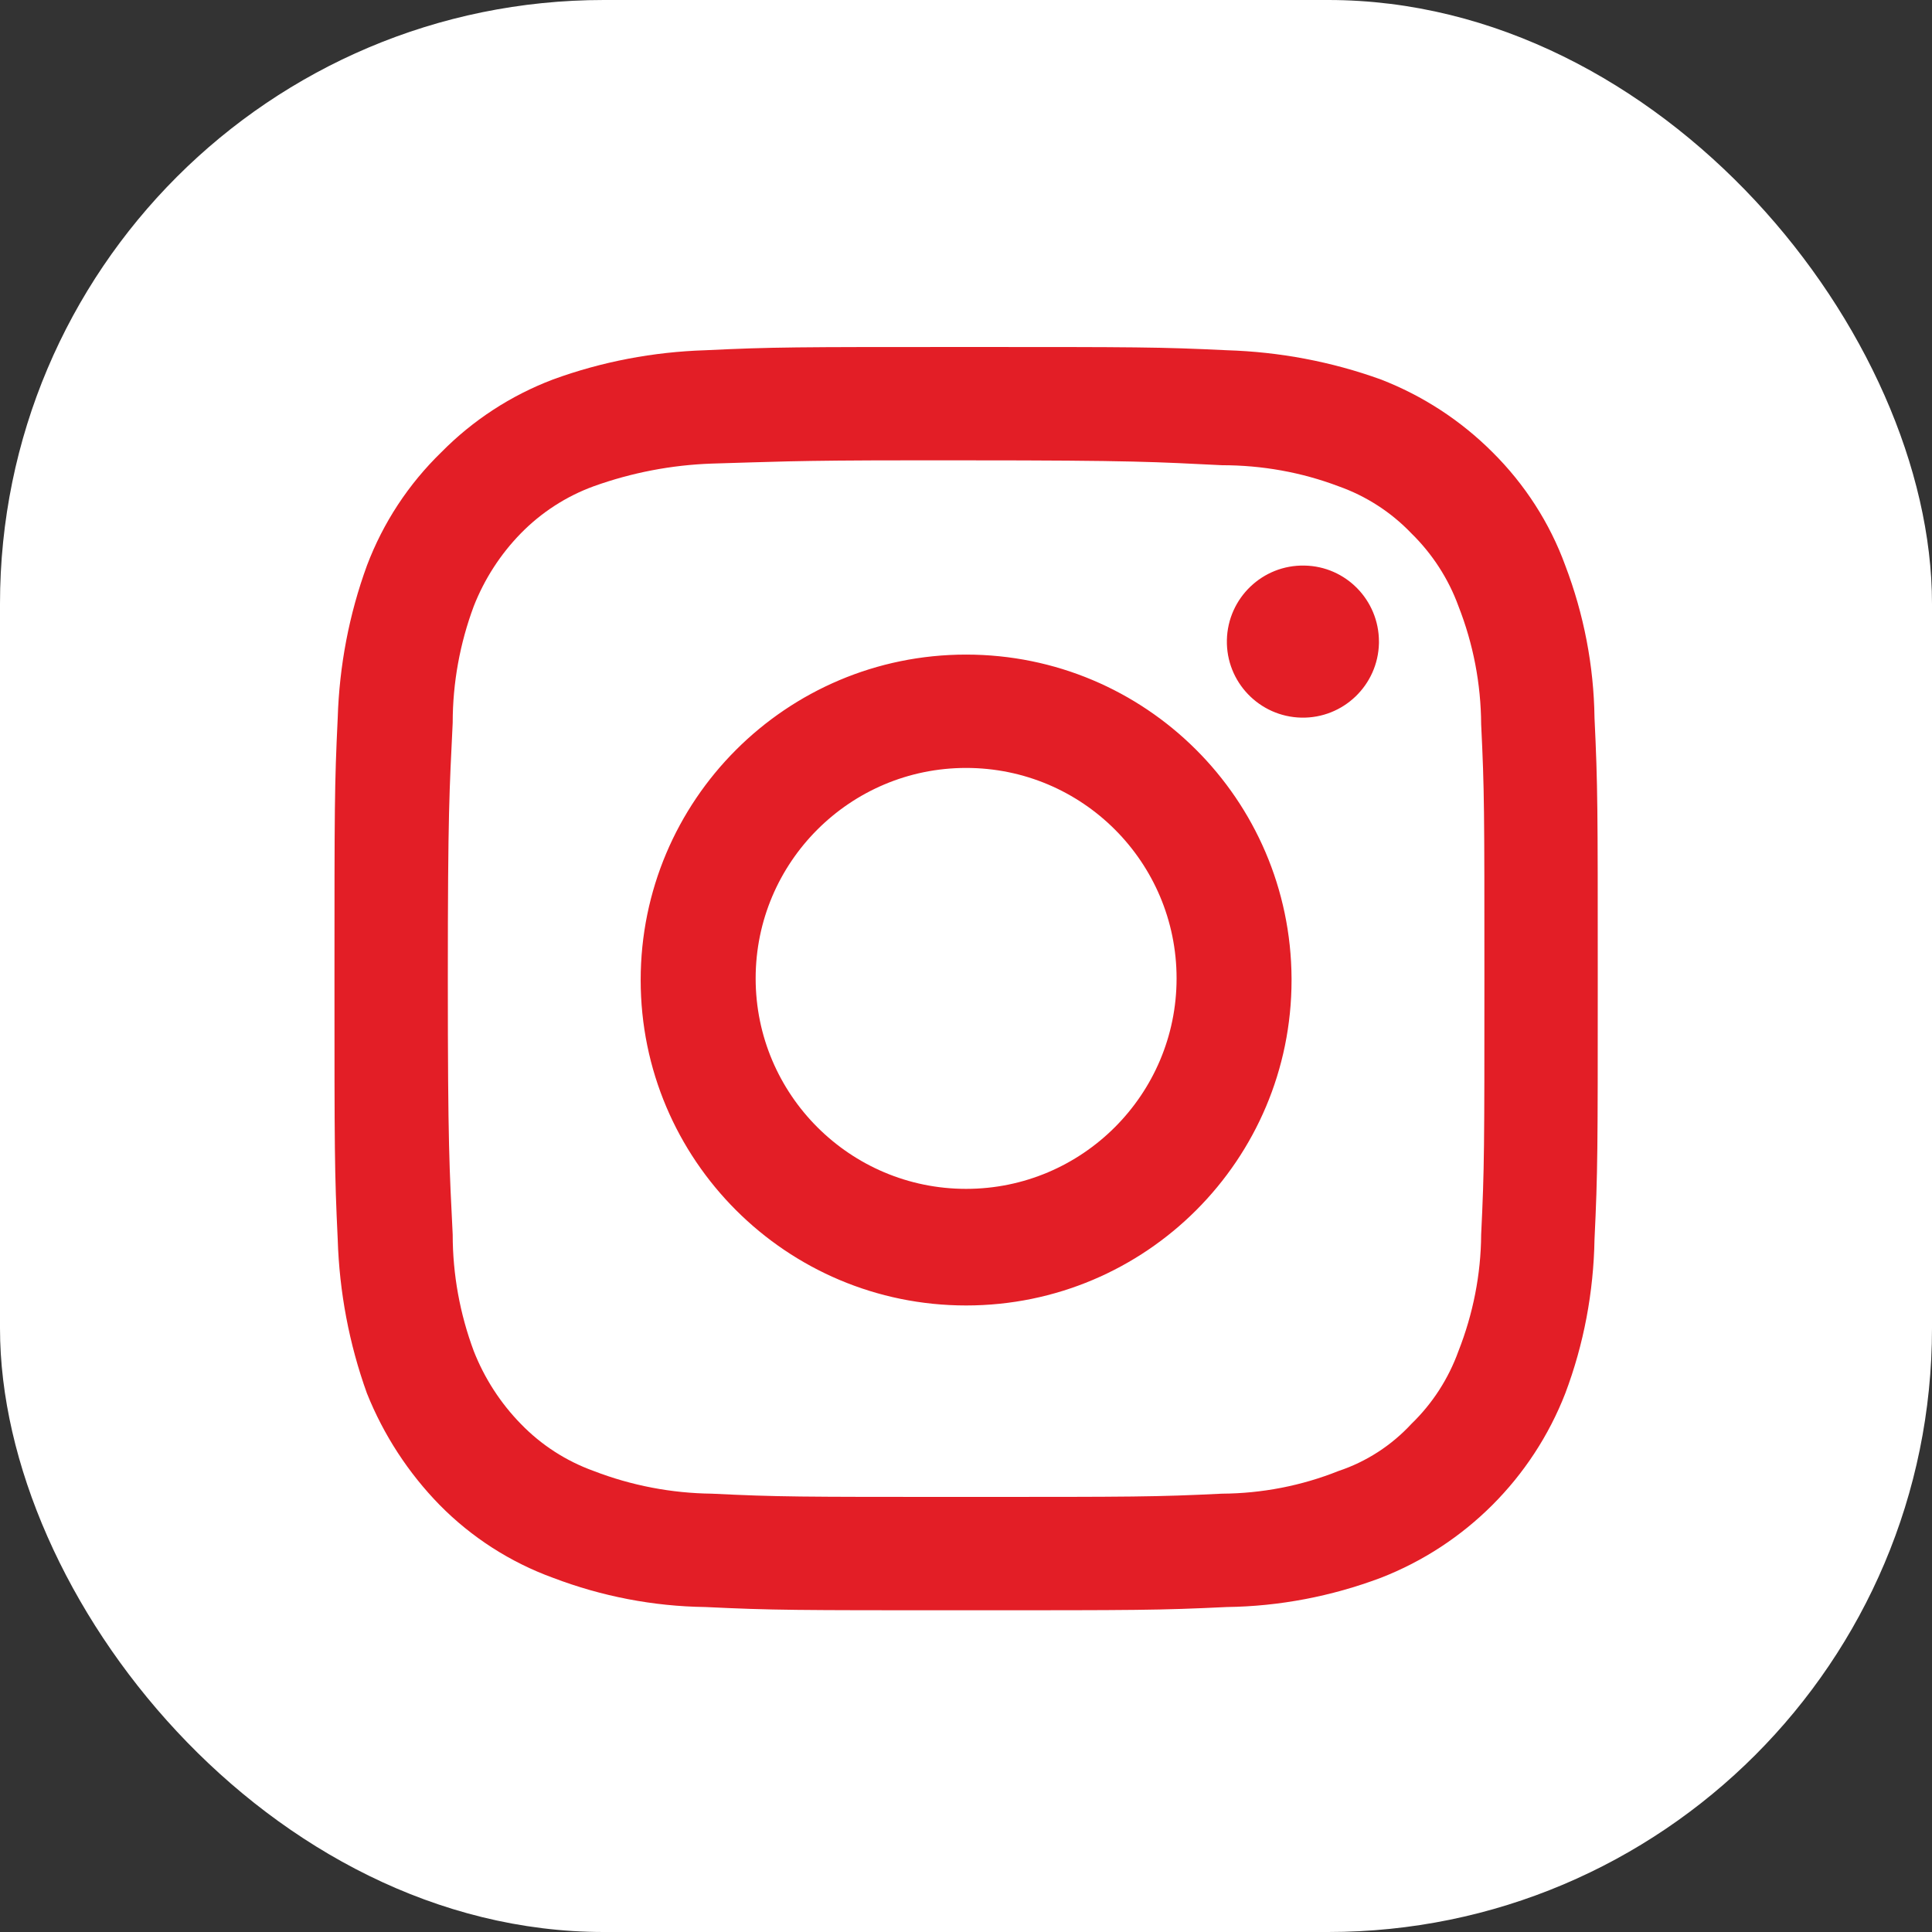 <?xml version="1.0" encoding="UTF-8"?>
<svg id="Layer_2" data-name="Layer 2" xmlns="http://www.w3.org/2000/svg" viewBox="0 0 83.35 83.35">
  <rect x="0" y="0" width="83.35" height="83.35" fill="#333333" stroke="none"/>
  <defs>
    <style>
      .cls-1 {
        fill: #fff;
      }

      .cls-2 {
        fill: #e31e26;
      }
    </style>
  </defs>
  <g id="Layer_1-2" data-name="Layer 1">
    <g>
      <rect class="cls-1" y="0" width="83.35" height="83.35" rx="26.05" ry="26.05"/>
      <g id="Layer_2-2" data-name="Layer 2">
        <g id="Layer_1-2" data-name="Layer 1-2">
          <path class="cls-2" d="M41.68,14.97c-7.41,0-8.31,0-11.25,.14-2.24,.07-4.46,.49-6.57,1.26-1.82,.69-3.46,1.76-4.82,3.14-1.42,1.38-2.51,3.04-3.21,4.89-.77,2.11-1.19,4.32-1.26,6.57-.14,2.93-.14,3.84-.14,11.25s0,8.31,.14,11.25c.07,2.26,.49,4.5,1.26,6.64,.72,1.8,1.79,3.44,3.14,4.82,1.38,1.4,3.05,2.47,4.89,3.14,2.1,.8,4.32,1.23,6.57,1.26,2.93,.14,3.84,.14,11.25,.14s8.31,0,11.25-.14c2.27-.03,4.51-.46,6.64-1.26,3.65-1.42,6.54-4.31,7.96-7.96,.8-2.12,1.22-4.37,1.26-6.64,.14-2.93,.14-3.84,.14-11.25s0-8.31-.14-11.25c-.03-2.25-.46-4.47-1.26-6.57-.67-1.84-1.75-3.51-3.14-4.89-1.37-1.37-3.01-2.44-4.82-3.14-2.13-.77-4.37-1.19-6.64-1.26-2.93-.14-3.84-.14-11.25-.14Zm-2.45,4.89h2.45c7.27,0,8.17,.07,11.04,.21,1.72,0,3.42,.3,5.03,.91,1.19,.42,2.27,1.12,3.14,2.03,.9,.88,1.6,1.96,2.03,3.14,.64,1.63,.97,3.35,.98,5.1,.14,2.86,.14,3.7,.14,10.97s0,8.17-.14,11.04c-.01,1.72-.35,3.43-.98,5.03-.43,1.19-1.12,2.26-2.03,3.14-.86,.93-1.94,1.63-3.14,2.03-1.6,.64-3.31,.97-5.03,.98-2.86,.14-3.77,.14-11.04,.14s-8.1,0-10.97-.14c-1.74-.02-3.47-.35-5.1-.98-1.19-.43-2.26-1.12-3.14-2.03-.88-.9-1.57-1.97-2.03-3.14-.6-1.61-.91-3.31-.91-5.03-.14-2.86-.21-3.77-.21-11.04s.07-8.1,.21-11.04c0-1.72,.31-3.42,.91-5.03,.46-1.17,1.15-2.24,2.03-3.14,.88-.9,1.96-1.6,3.14-2.03,1.64-.59,3.36-.92,5.1-.98,2.52-.07,3.49-.14,8.52-.14Zm17.05,4.54c-1.81-.04-3.31,1.4-3.35,3.21-.04,1.81,1.4,3.31,3.21,3.35,1.81,.04,3.31-1.4,3.35-3.21,0-.02,0-.05,0-.07,0-1.79-1.43-3.25-3.21-3.28Zm-14.6,3.84c-7.76,0-14.04,6.29-14.04,14.04,0,7.76,6.29,14.04,14.04,14.04,7.76,0,14.04-6.29,14.04-14.04,0-.02,0-.05,0-.07-.04-7.73-6.31-13.97-14.04-13.97Zm0,4.89c5.02,0,9.08,4.07,9.08,9.08s-4.07,9.08-9.08,9.08-9.08-4.07-9.08-9.08,4.07-9.08,9.08-9.08Z"/>
        </g>
      </g>
    </g>
  </g>
</svg>